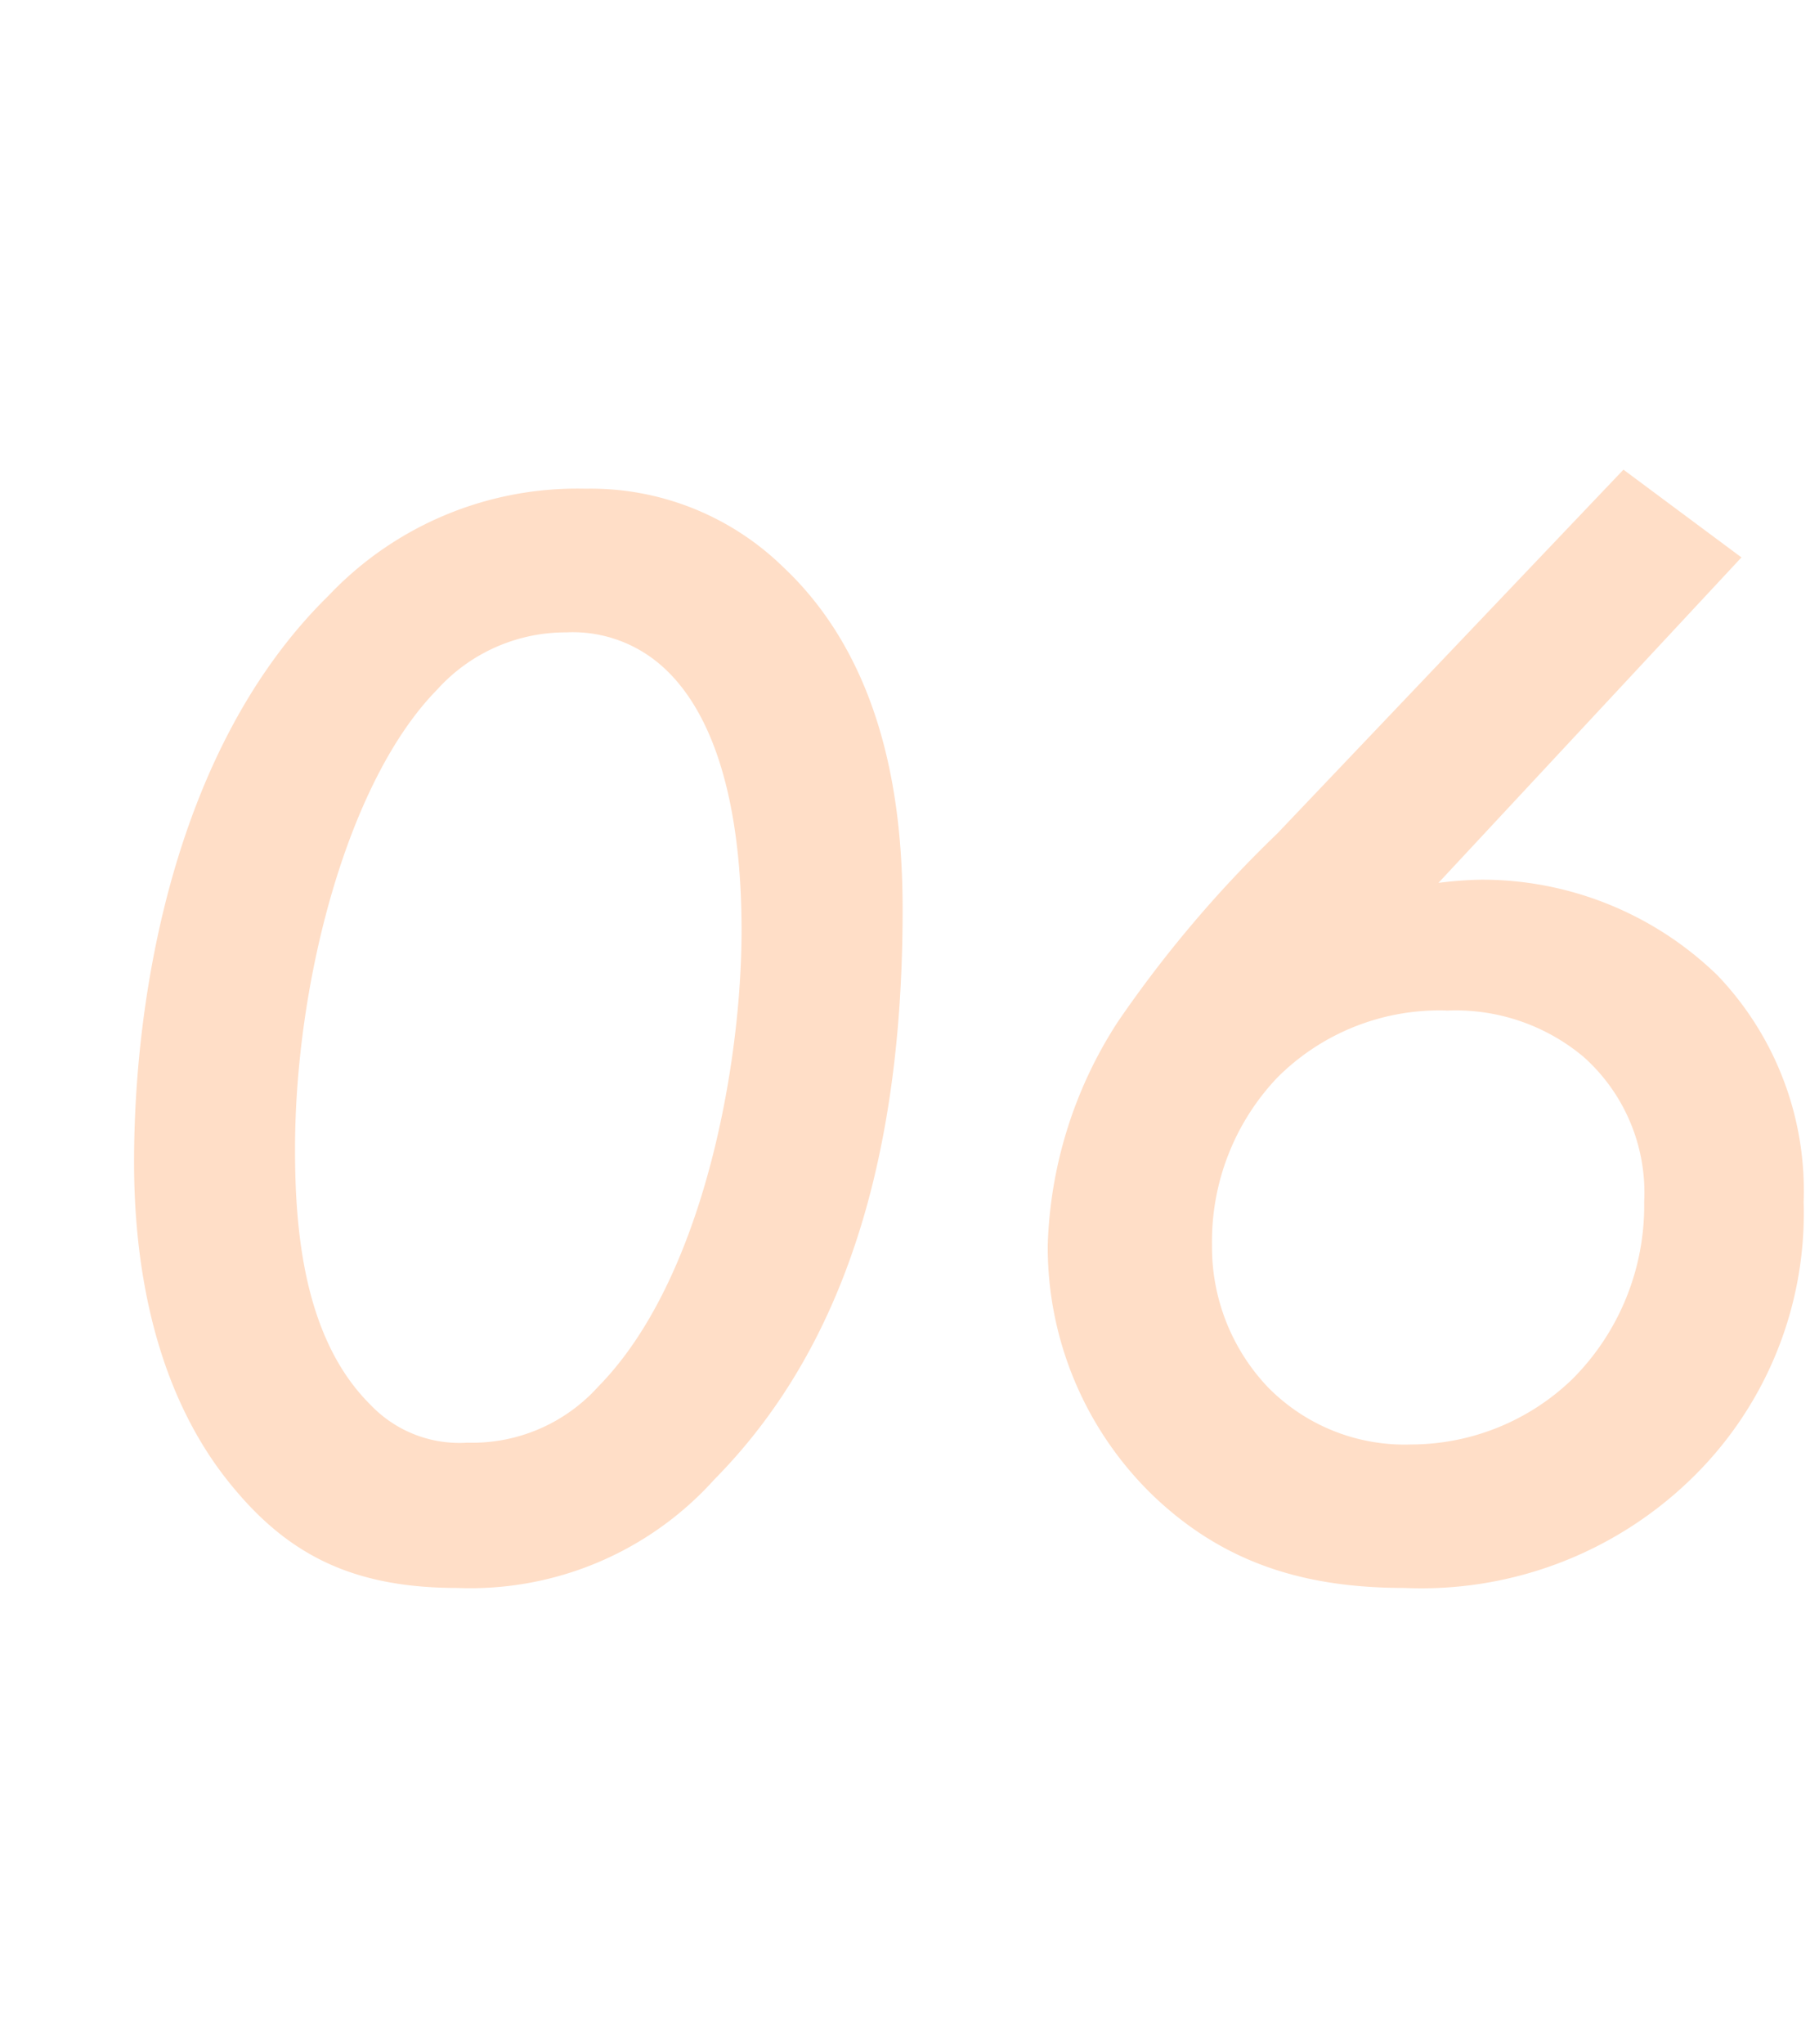 <svg xmlns="http://www.w3.org/2000/svg" width="73" height="82" viewBox="0 0 73 82">
  <g id="グループ_4545" data-name="グループ 4545" transform="translate(4440 -2269)">
    <rect id="長方形_1263" data-name="長方形 1263" width="73" height="82" transform="translate(-4440 2269)" fill="none"/>
    <path id="パス_15794" data-name="パス 15794" d="M18.368.7a13.172,13.172,0,0,0,10.3-4.352C33.216-8.256,36.224-15.3,36.224-26.5c0-3.9-.576-9.792-4.8-13.76a11.06,11.06,0,0,0-7.936-3.136,13.729,13.729,0,0,0-10.3,4.288c-6.208,6.08-7.808,16.064-7.808,22.72,0,3.328.512,8.96,4.032,13.12C11.712-.512,14.336.7,18.368.7Zm4.416-38.336a5.4,5.4,0,0,1,3.84,1.408c2.88,2.624,3.136,8,3.136,10.56,0,5.376-1.536,14.016-5.76,18.3a6.8,6.8,0,0,1-5.248,2.24,4.929,4.929,0,0,1-3.9-1.536C12.16-9.344,11.84-13.76,11.84-16.9c0-6.72,2.112-14.784,5.7-18.432A6.941,6.941,0,0,1,22.784-37.632ZM65.152-44.16,51.264-29.568a48.373,48.373,0,0,0-6.4,7.552,17.373,17.373,0,0,0-2.816,8.96A13.857,13.857,0,0,0,46.272-3.008C49.152-.256,52.416.7,56.384.7A15.533,15.533,0,0,0,67.776-3.584a14.844,14.844,0,0,0,4.608-11.2,12.5,12.5,0,0,0-3.456-9.088,13.557,13.557,0,0,0-9.472-3.84,15.692,15.692,0,0,0-1.728.128L69.888-40.64Zm-7.1,21.7a7.989,7.989,0,0,1,5.5,1.856,7.294,7.294,0,0,1,2.432,5.824,9.838,9.838,0,0,1-2.88,7.1A9.338,9.338,0,0,1,56.64-5.056a7.691,7.691,0,0,1-5.76-2.3,8.164,8.164,0,0,1-2.24-5.7,9.537,9.537,0,0,1,2.624-6.72A9.193,9.193,0,0,1,58.048-22.464Z" transform="translate(-4440 2332)" fill="#ff8f45" opacity="0.3"/>
  </g>
</svg>
